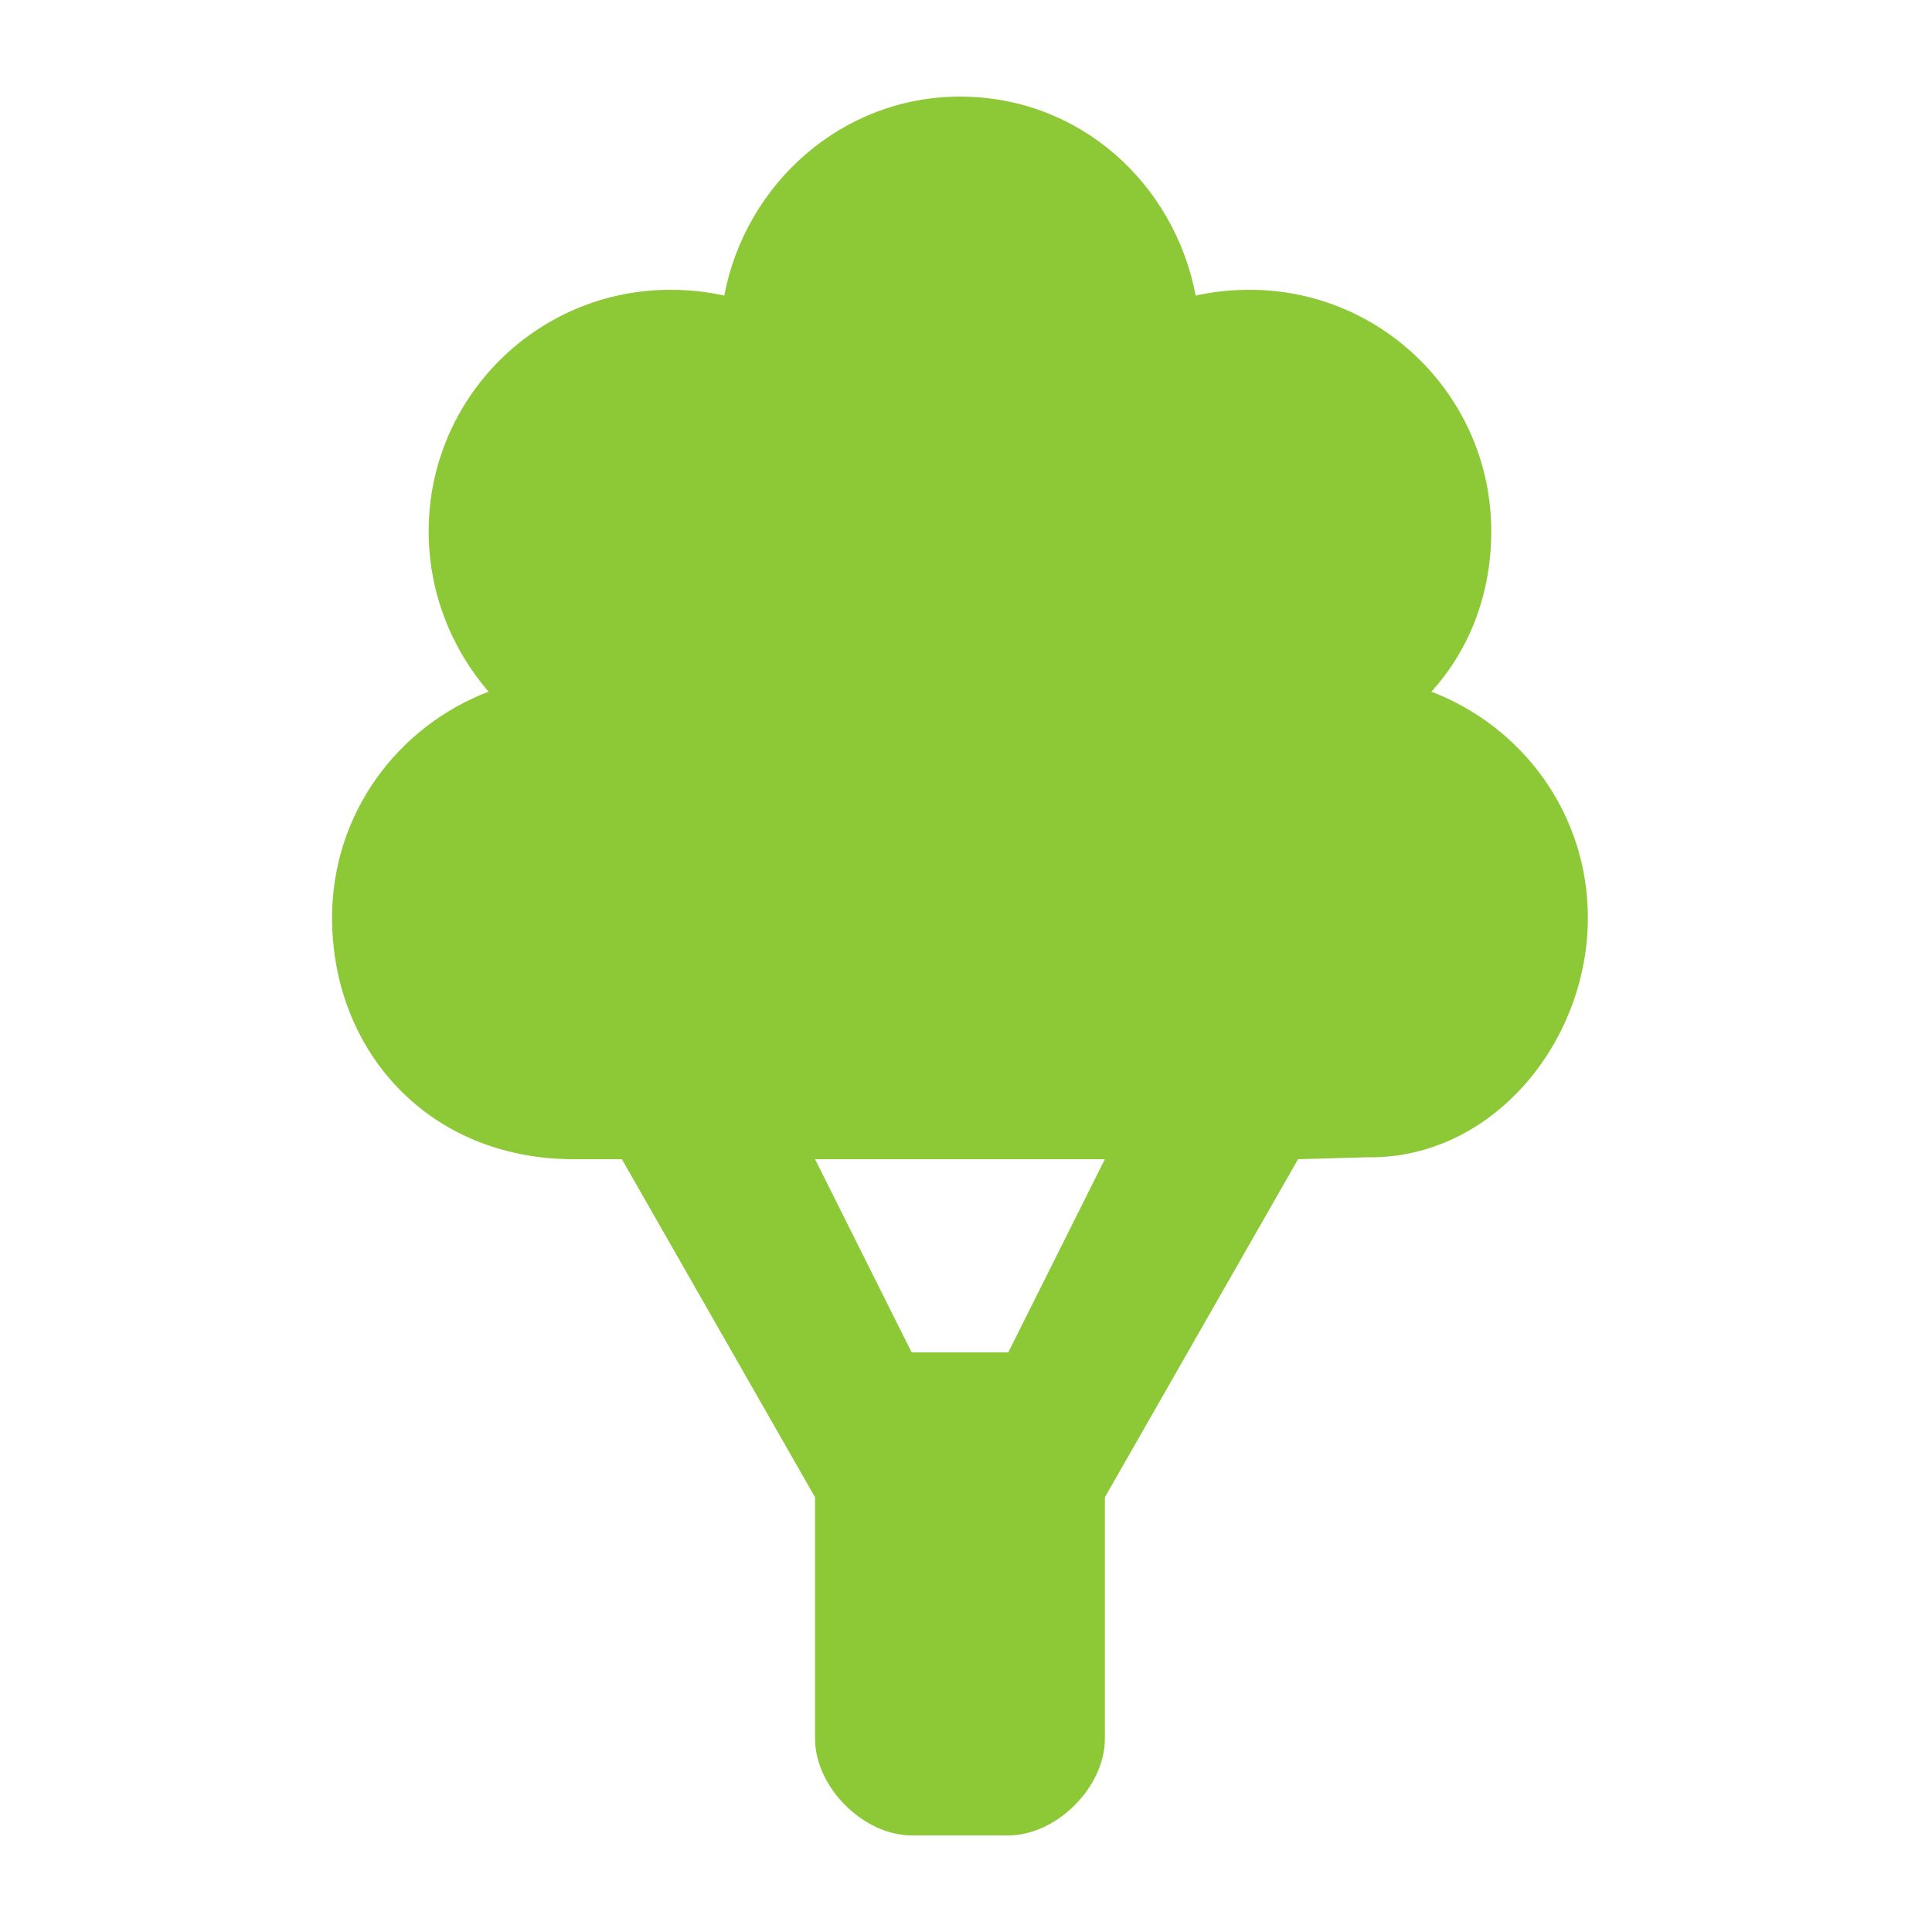 <?xml version="1.0" ?><svg version="1.1" xmlns="http://www.w3.org/2000/svg" width="250" height="250" viewBox="0 0 21 32">
<path style="fill:#8dc937" d="M10.4 1.6c-1.952 0-3.552 1.44-3.904 3.296-0.288-0.064-0.576-0.096-0.896-0.096-2.208 0-4 1.792-4 4 0 1.024 0.384 1.952 0.992 2.656-1.504 0.576-2.592 2.016-2.592 3.744 0 2.208 1.6 4 4 4h0.8l3.2 5.6v4c0 0.8 0.8 1.6 1.6 1.6h1.6c0.8 0 1.6-0.8 1.6-1.6v-4l3.2-5.6 1.152-0.032c2.048 0.032 3.648-1.888 3.648-3.968v0c0-1.728-1.088-3.168-2.592-3.744 0.64-0.704 0.992-1.632 0.992-2.656 0-2.208-1.792-4-4-4-0.32 0-0.608 0.032-0.896 0.096-0.352-1.856-1.92-3.296-3.904-3.296zM8 19.2h4.8l-1.6 3.2h-1.6l-1.6-3.2z"></path>
</svg>